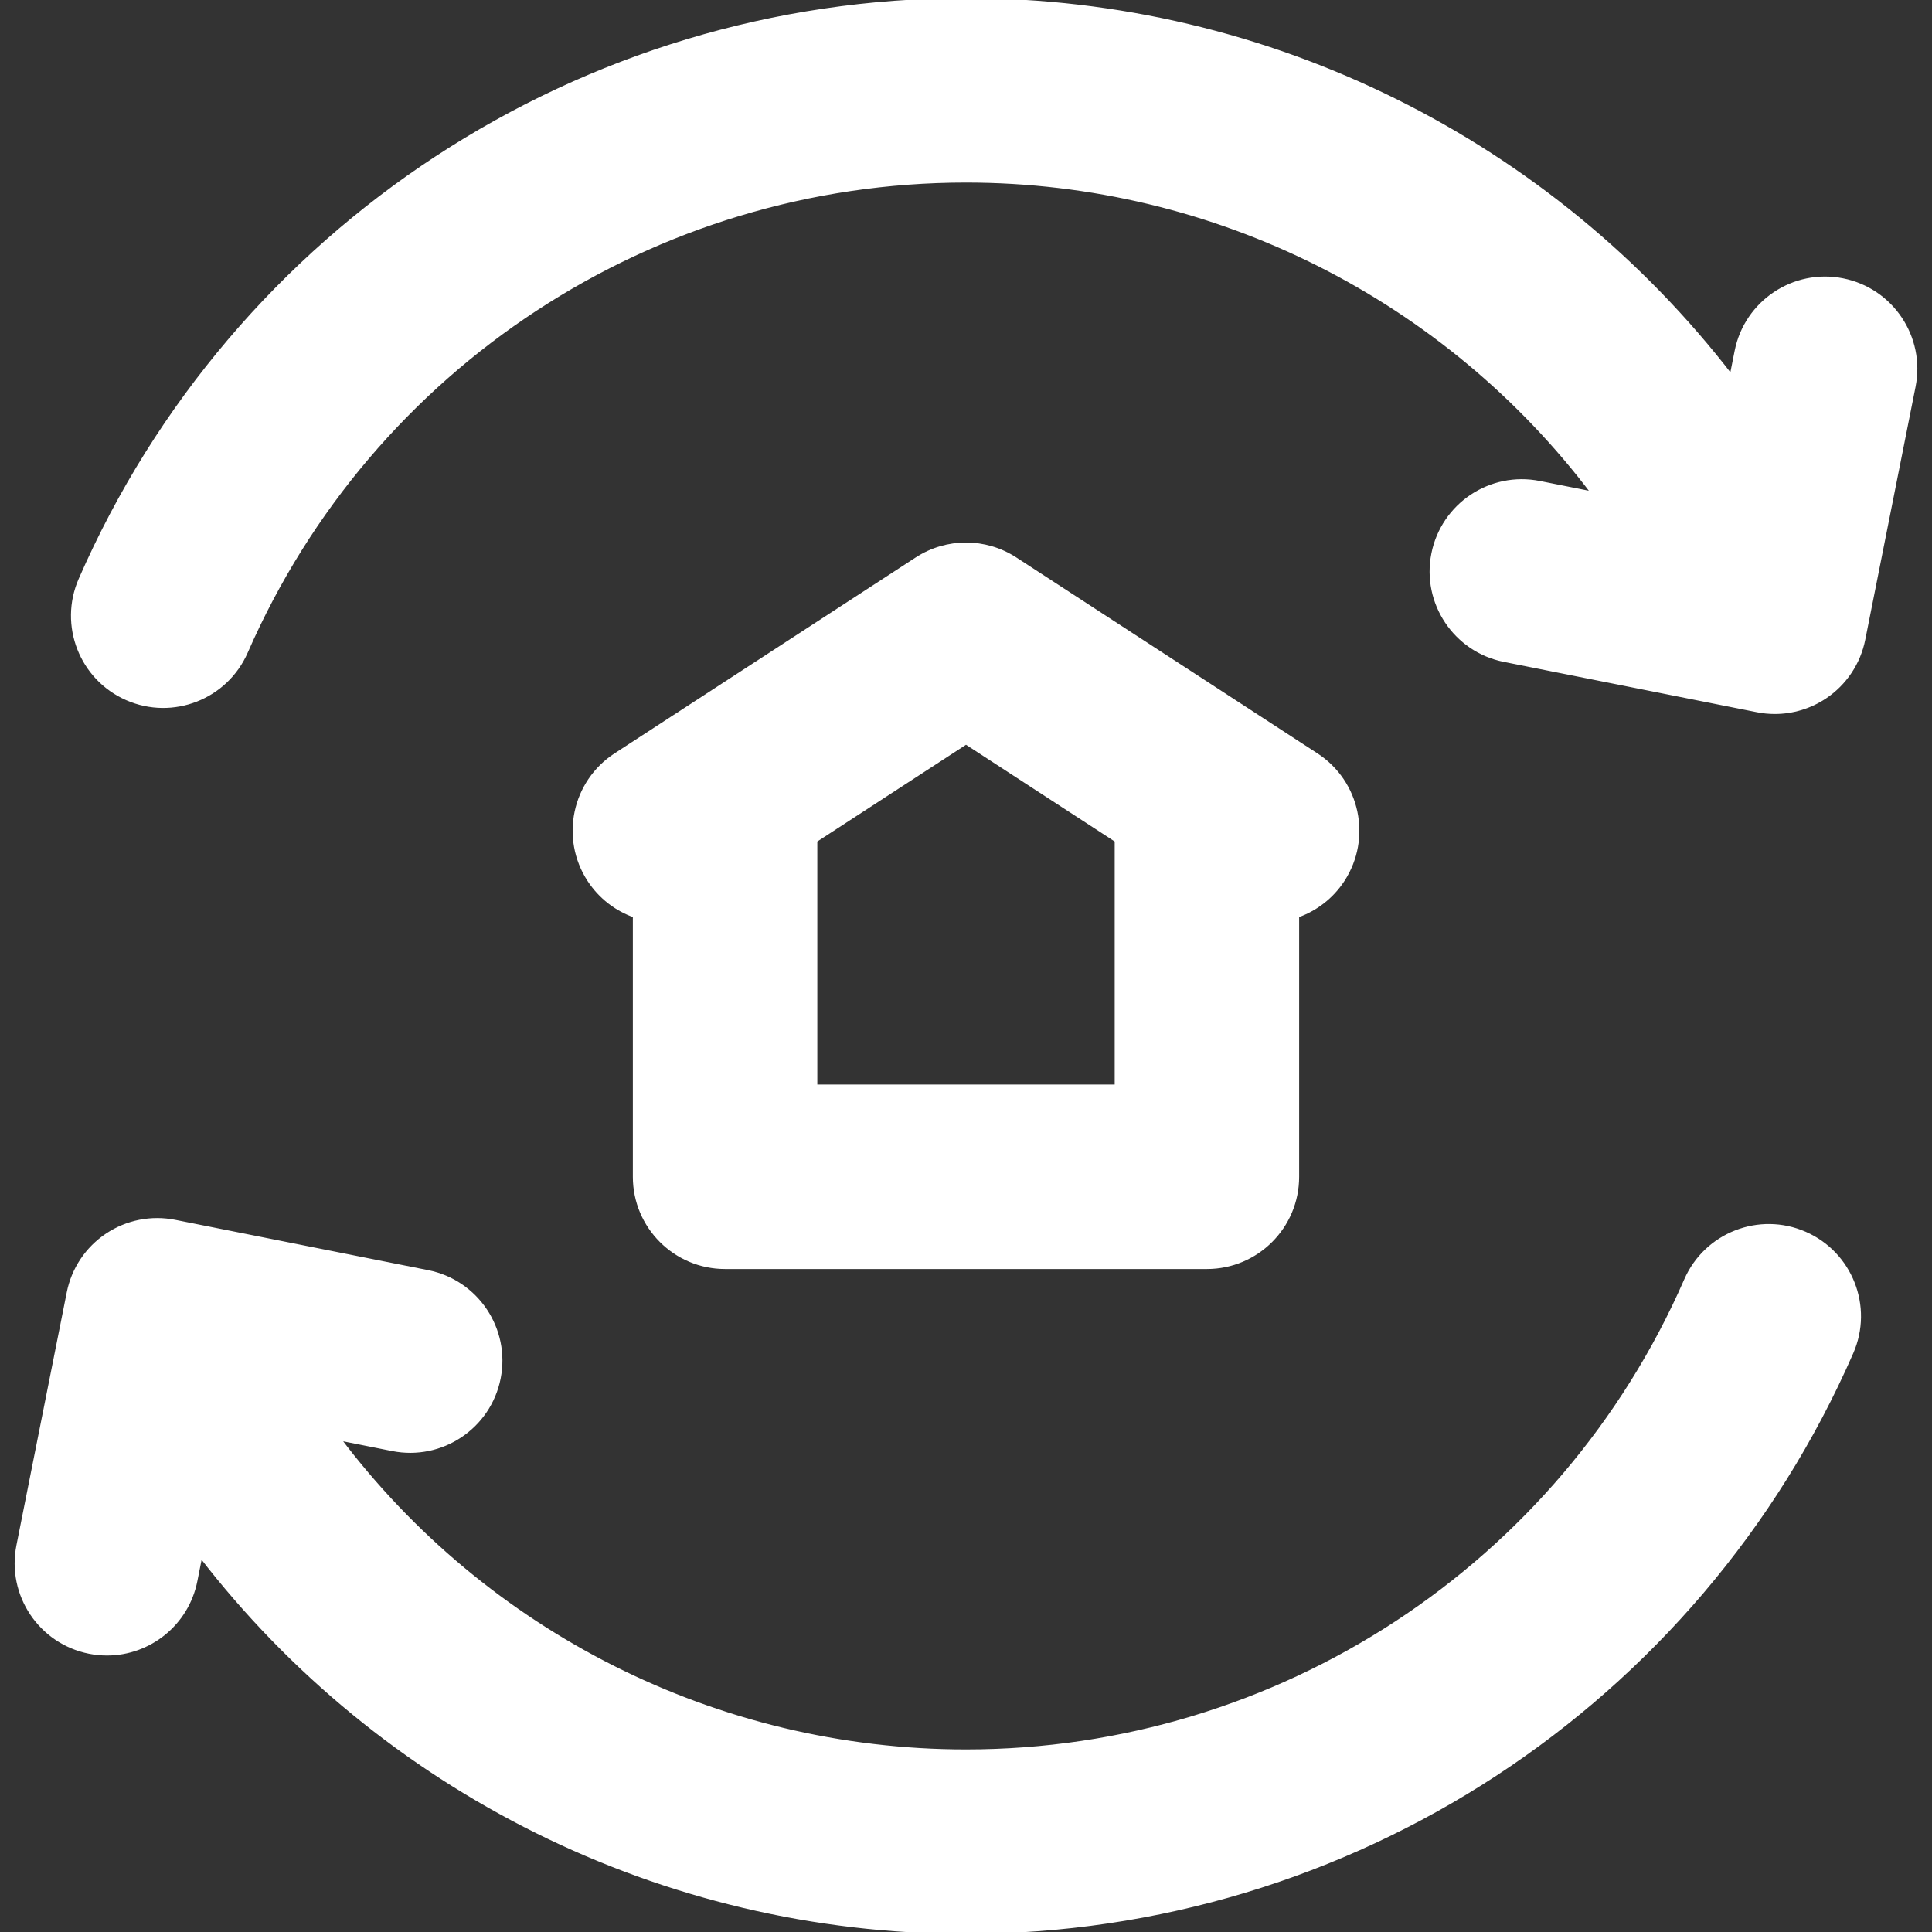<?xml version="1.0" encoding="UTF-8"?> <svg xmlns="http://www.w3.org/2000/svg" xmlns:xlink="http://www.w3.org/1999/xlink" fill="#ffffff" height="64px" width="64px" version="1.1" id="Layer_1" viewBox="0 0 512.003 512.003" xml:space="preserve" stroke="#ffffff"><rect x="0" y="0" width="512.003" height="512.003" fill="#333333" stroke="none"/> <g id="SVGRepo_bgCarrier" stroke-width="0"></g> <g id="SVGRepo_tracerCarrier" stroke-linecap="round" stroke-linejoin="round"></g> <g id="SVGRepo_iconCarrier"> <g> <g> <path d="M478.331,326.893c-12.113-5.296-26.23,0.235-31.524,12.352C413.659,415.103,338.764,464.119,256,464.119 c-66.267,0-127.461-31.441-166.248-82.9l14.277,2.841c12.968,2.573,25.573-5.843,28.154-18.81 c2.579-12.968-5.842-25.573-18.81-28.154l-67.039-13.335c-6.226-1.239-12.694,0.046-17.972,3.575 c-5.281,3.527-8.941,9.008-10.181,15.235L4.845,409.612c-2.579,12.968,5.842,25.573,18.81,28.154 c1.577,0.313,3.149,0.464,4.696,0.464c11.19,0,21.19-7.883,23.456-19.274l1.346-6.767C100.935,474.206,175.42,512.003,256,512.003 c101.796,0,193.914-60.286,234.683-153.583C495.978,346.301,490.447,332.187,478.331,326.893z"></path> </g> </g> <g> <g> <path d="M488.347,74.252c-12.967-2.581-25.571,5.845-28.152,18.812l-1.345,6.759C411.07,37.8,336.581,0,256,0 C154.2,0,62.083,60.286,21.317,153.584c-5.294,12.116,0.236,26.23,12.352,31.524s26.23-0.236,31.524-12.352 C98.338,96.897,173.233,47.883,256,47.883c66.27,0,127.471,31.446,166.259,82.914l-14.282-2.841 c-12.986-2.576-25.573,5.843-28.154,18.812c-2.579,12.968,5.842,25.573,18.812,28.152l67.039,13.334 c1.55,0.308,3.112,0.46,4.67,0.46c4.699,0,9.336-1.385,13.302-4.035c5.28-3.527,8.941-9.01,10.18-15.236l13.332-67.039 C509.738,89.434,501.315,76.831,488.347,74.252z"></path> </g> </g> <g> <g> <path d="M348.864,200.072l-79.805-51.924c-7.941-5.165-18.175-5.165-26.114,0l-64.134,41.728c-0.021,0.013-0.04,0.026-0.061,0.038 l-15.61,10.158c-11.082,7.211-14.221,22.042-7.012,33.124c2.988,4.59,7.289,7.794,12.084,9.487v69.181 c0.002,13.222,10.719,23.941,23.943,23.941h127.691c13.222,0,23.941-10.719,23.941-23.941v-69.183 c4.795-1.693,9.099-4.894,12.087-9.486C363.087,222.113,359.947,207.282,348.864,200.072z M295.906,287.921h-79.808V222.74 l39.906-25.964l39.902,25.962V287.921z"></path> </g> </g> </g> </svg> 